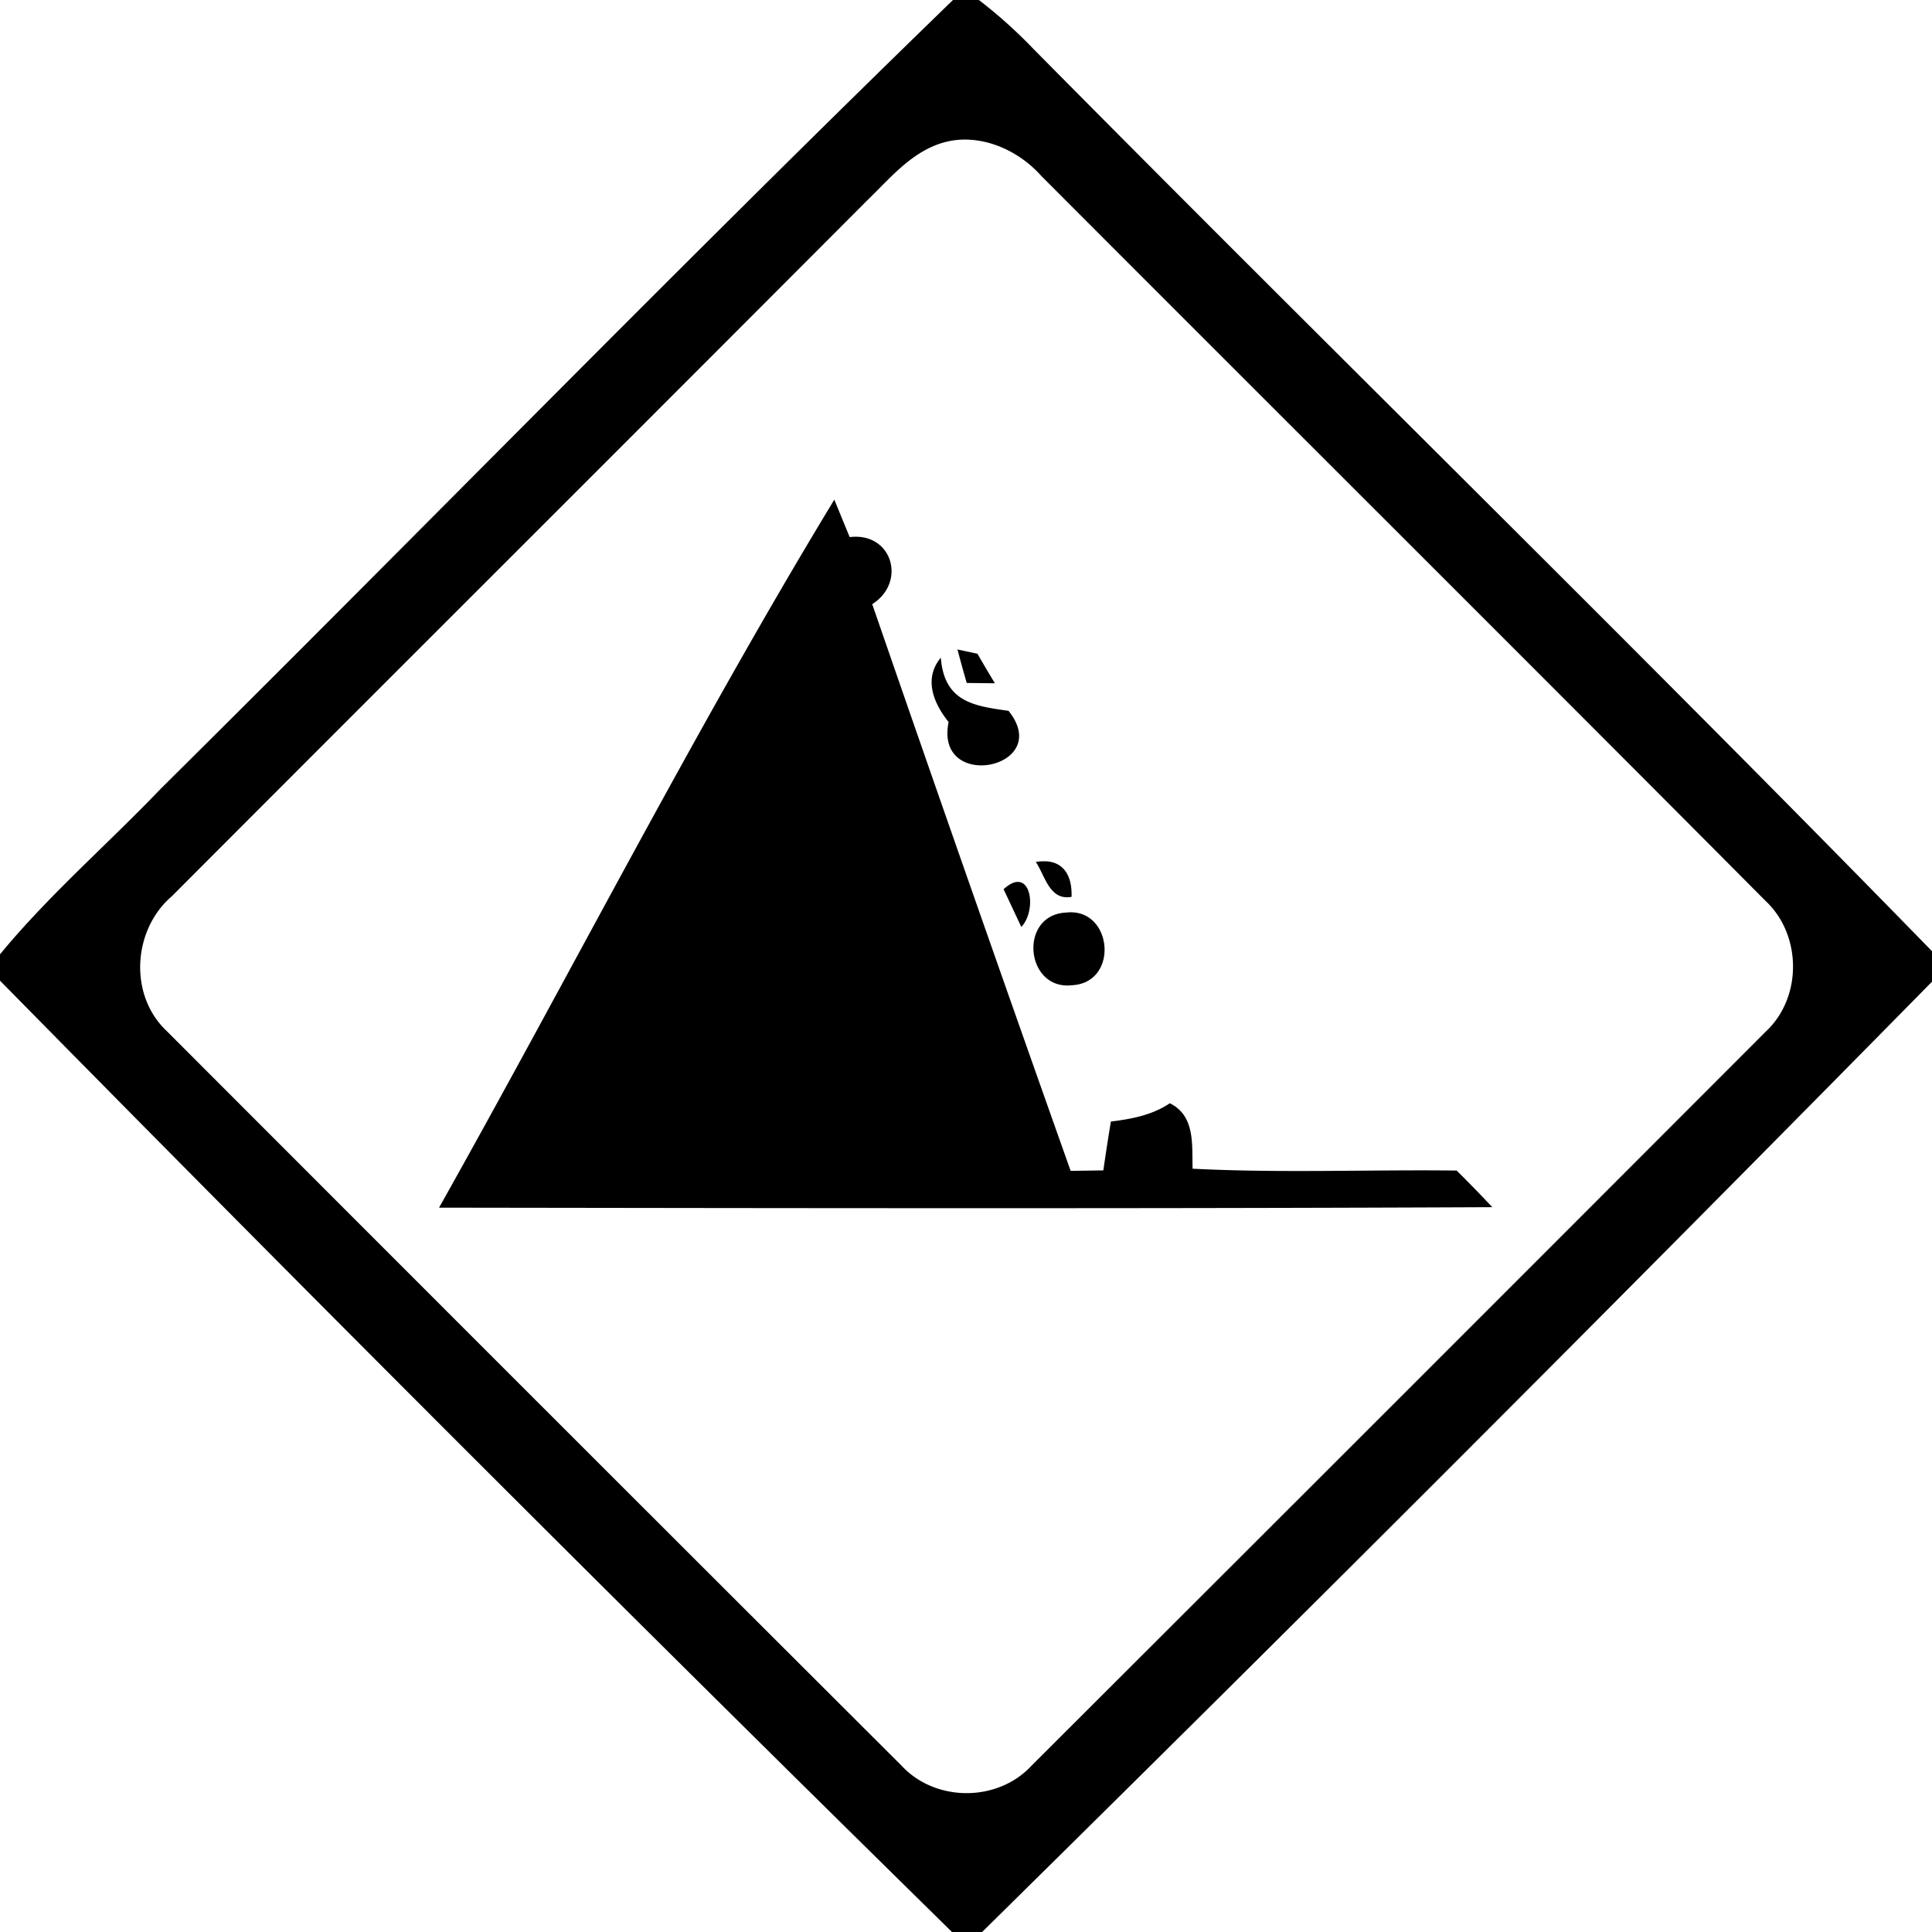 <svg xmlns="http://www.w3.org/2000/svg" width="24" height="24"><path d="M11.836 0v.002c-3.322 3.222-6.553 6.539-9.84 9.797-.66.69-1.388 1.318-1.996 2.056v.327a991 991 0 0 0 11.828 11.82h.37A1086 1086 0 0 0 24 12.195v-.379C20.318 8.04 16.544 4.356 12.836.606A6 6 0 0 0 12.16 0zm.084 1.736c.378-.024.76.163 1.014.448 2.997 3.004 6.006 5.997 8.996 9.005.454.423.46 1.201.006 1.625a7842 7842 0 0 1-9.122 9.12c-.423.457-1.2.454-1.62-.006-3.044-3.037-6.086-6.08-9.124-9.121-.473-.446-.421-1.256.063-1.672C5.01 8.252 7.895 5.376 10.77 2.492c.243-.234.469-.506.778-.656h.002a1 1 0 0 1 .369-.1m-1.555 4.471c-1.735 2.86-3.267 5.871-4.91 8.795 4.362.006 8.723.014 13.084-.006a17 17 0 0 0-.443-.455c-1.092-.013-2.189.033-3.28-.023-.009-.301.034-.656-.283-.813-.218.147-.475.196-.732.227q-.05.301-.094.607l-.406.006a901 901 0 0 1-2.465-7.04c.43-.272.25-.897-.28-.833zm1.53 1.861q.055.209.115.416l.35.004q-.11-.182-.217-.367zm-.207.102c-.215.259-.093.564.097.799-.179.878 1.318.575.744-.139-.434-.06-.797-.112-.841-.66m1.29 2.53q-.051-.002-.11.007c.117.174.17.483.444.434.01-.258-.096-.438-.333-.442m-.347.257q-.069.005-.164.09l.22.469c.164-.171.142-.577-.056-.559m.654.377-.055.004c-.58.042-.489.967.086.902.579-.03.51-.923-.03-.906"/></svg>